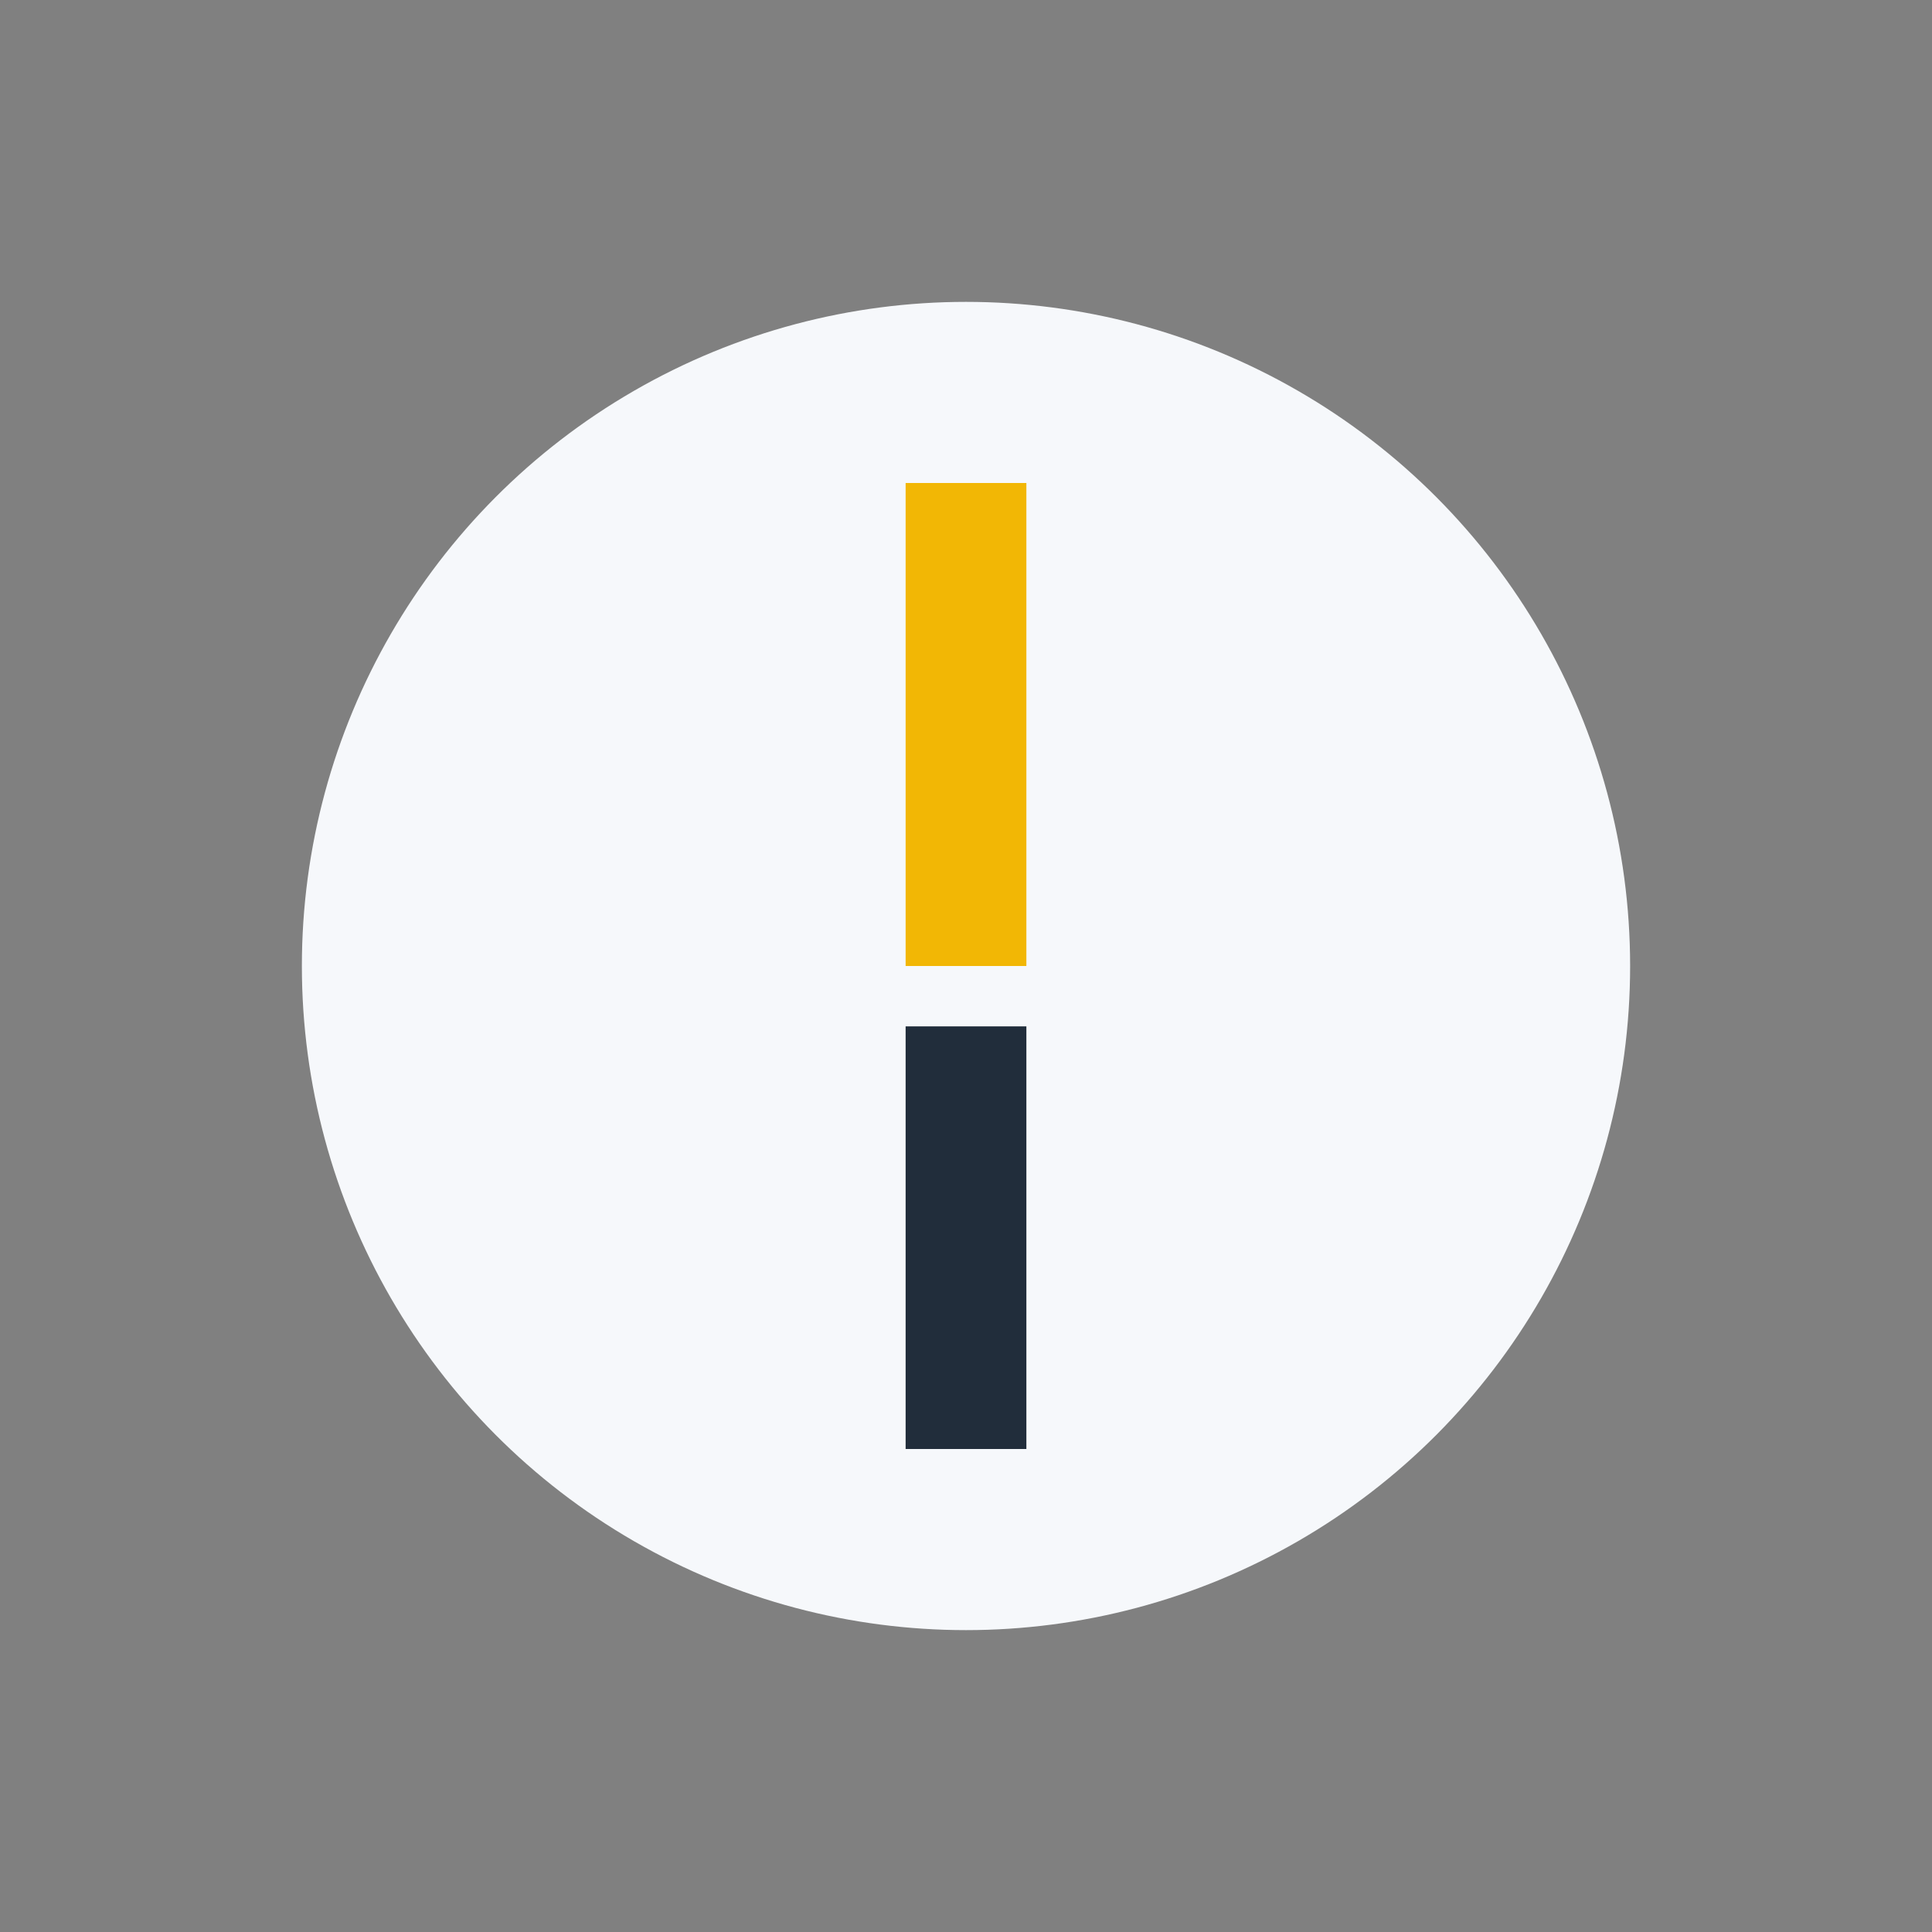 <?xml version="1.0" encoding="UTF-8"?>
<svg xmlns="http://www.w3.org/2000/svg" width="32" height="32" viewBox="0 0 32 32"><rect x="0" y="0" width="32" height="32" fill="#808080" stroke="none"/><circle cx="16" cy="16" r="11" fill="#F6F8FB"/><rect x="15" y="8" width="2" height="8" fill="#F2B705"/><rect x="15" y="17" width="2" height="7" fill="#212D3B"/></svg>
